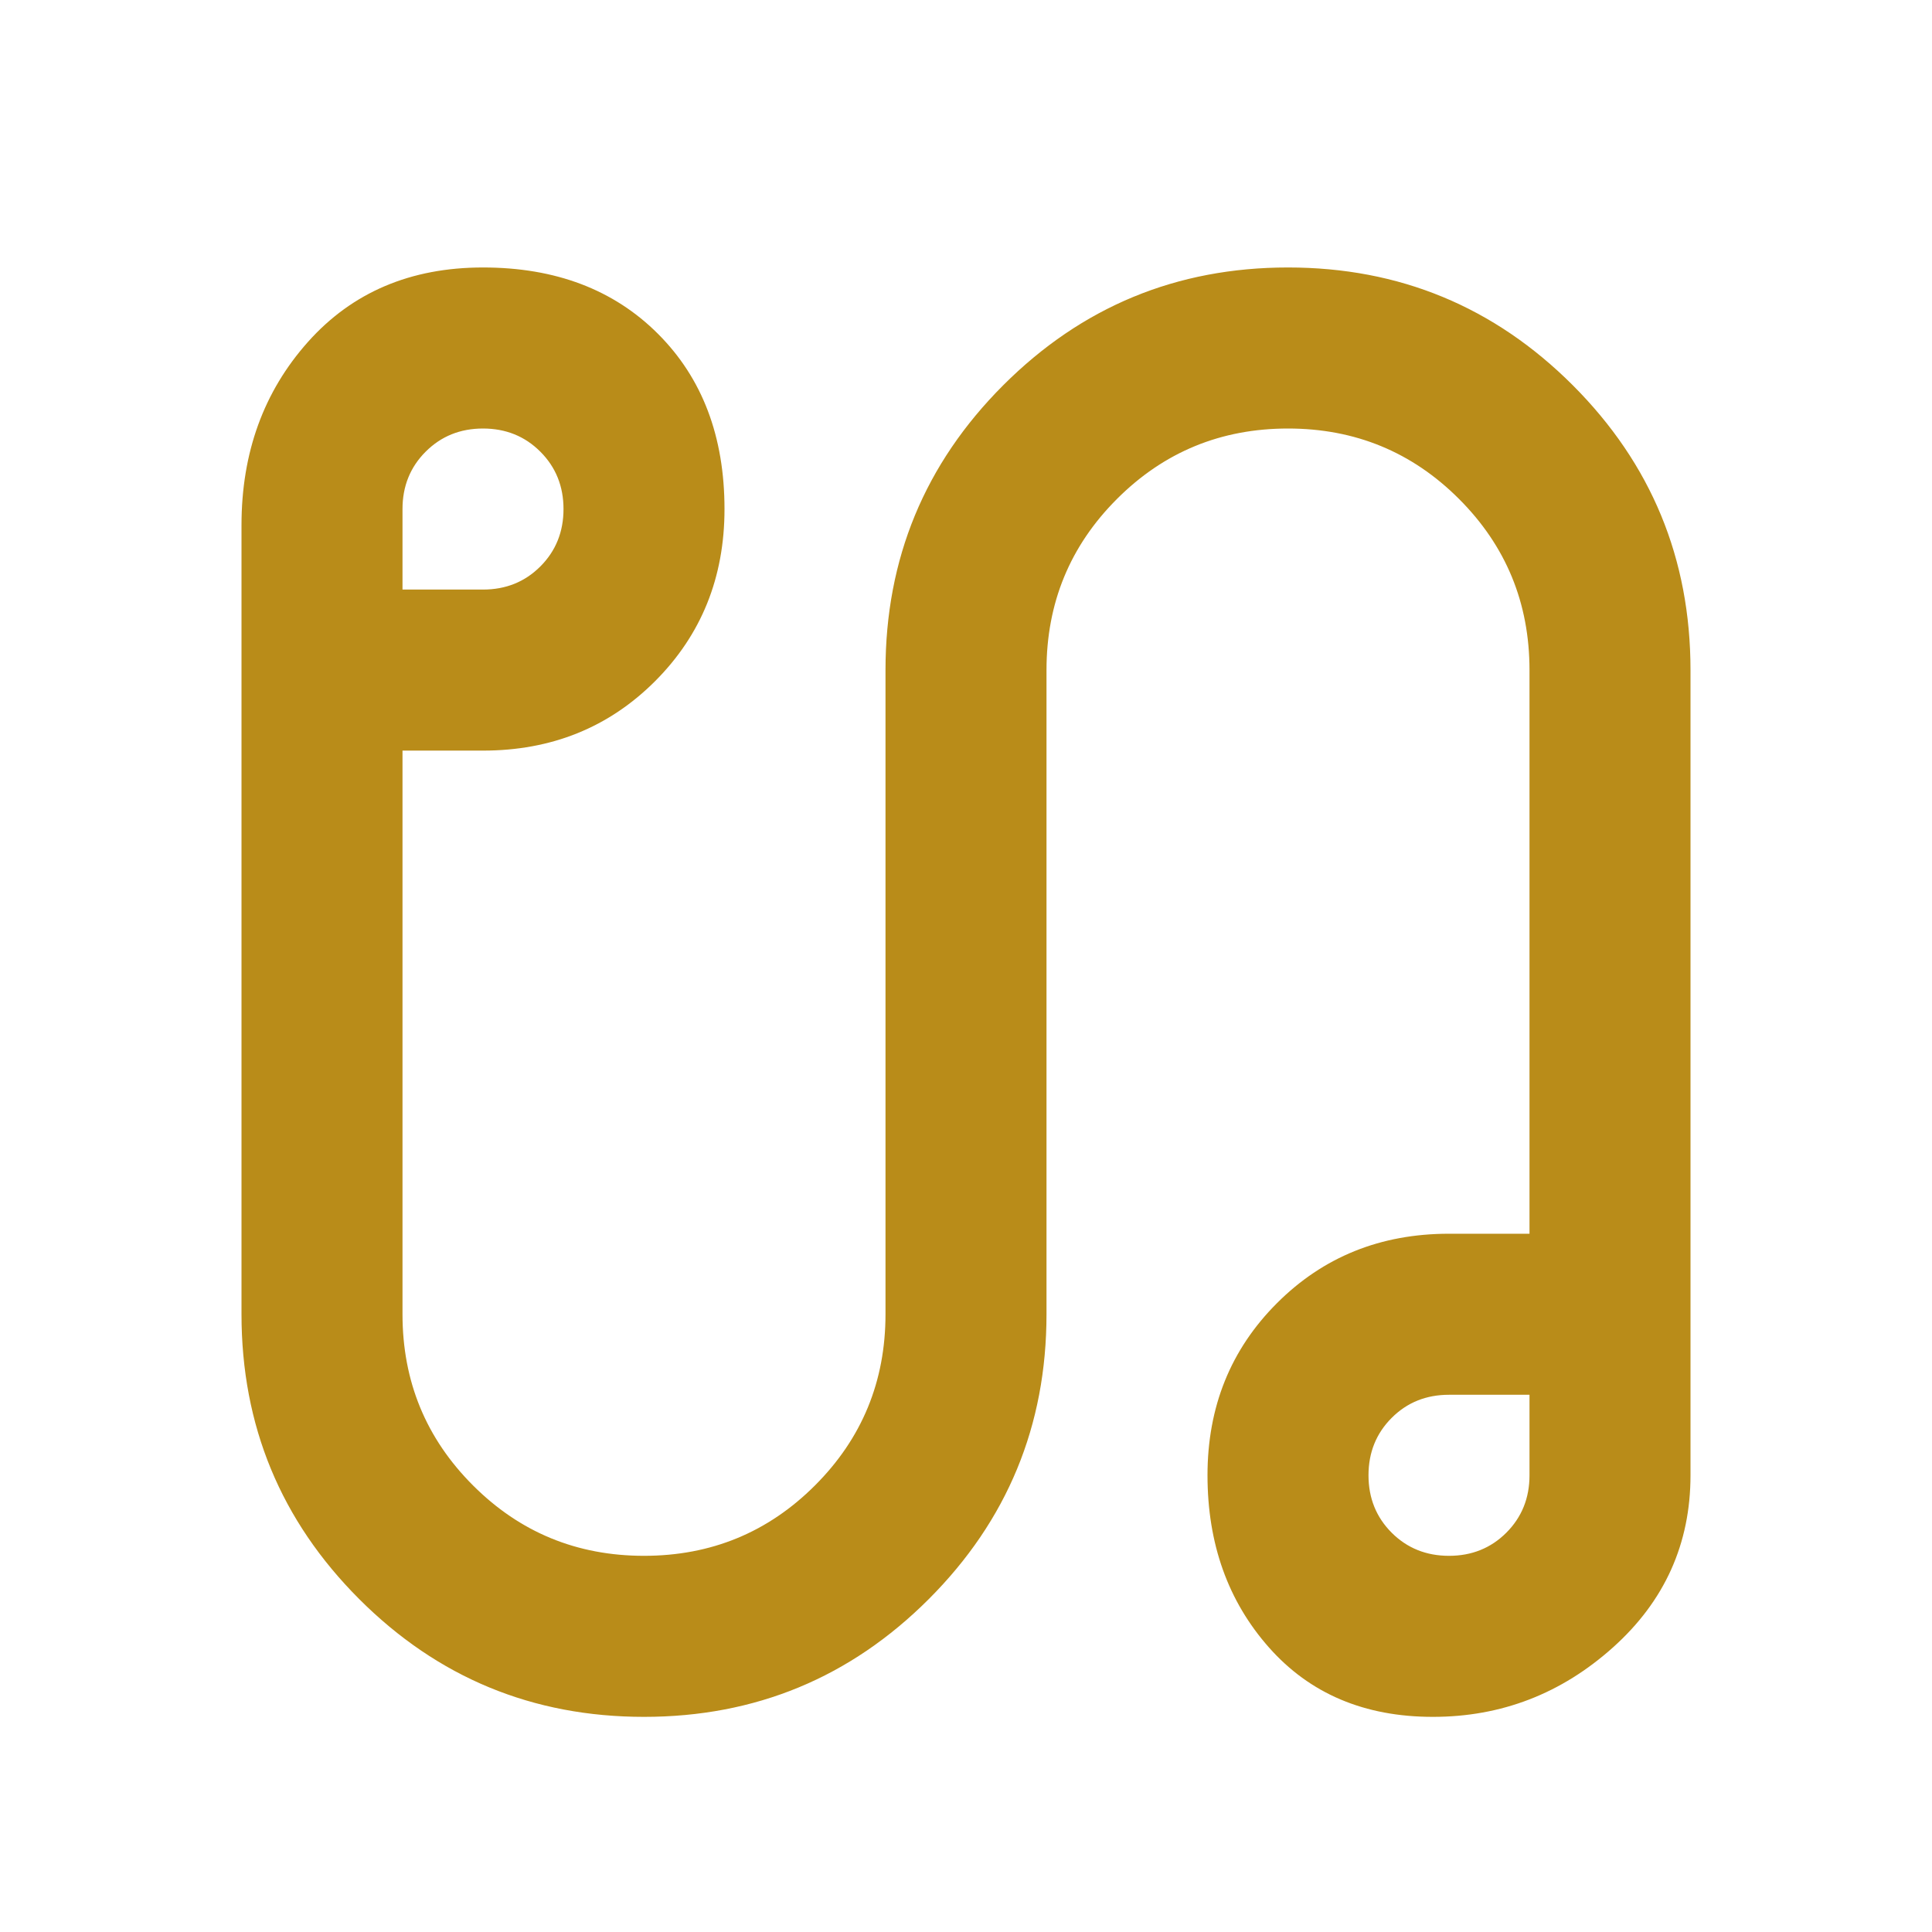 <svg width="45" height="45" viewBox="0 0 45 45" fill="none" xmlns="http://www.w3.org/2000/svg">
<mask id="mask0_1586_3172" style="mask-type:alpha" maskUnits="userSpaceOnUse" x="0" y="0" width="45" height="45">
<rect width="45" height="45" fill="#D9D9D9"/>
</mask>
<g mask="url(#mask0_1586_3172)">
<path d="M15 39.989C12.406 39.989 10.195 39.074 8.367 37.246C6.539 35.417 5.625 33.206 5.625 30.611V12.232C5.625 10.544 6.141 9.122 7.172 7.965C8.203 6.809 9.562 6.23 11.25 6.23C12.938 6.23 14.297 6.746 15.328 7.778C16.359 8.809 16.875 10.169 16.875 11.857C16.875 13.451 16.336 14.787 15.258 15.866C14.18 16.944 12.844 17.483 11.25 17.483H9.375V30.611C9.375 32.174 9.922 33.503 11.016 34.597C12.109 35.691 13.438 36.238 15 36.238C16.562 36.238 17.891 35.691 18.984 34.597C20.078 33.503 20.625 32.174 20.625 30.611V15.608C20.625 13.013 21.539 10.802 23.367 8.973C25.195 7.145 27.406 6.23 30 6.23C32.594 6.23 34.805 7.145 36.633 8.973C38.461 10.802 39.375 13.013 39.375 15.608V34.362C39.375 35.956 38.773 37.293 37.57 38.371C36.367 39.449 34.969 39.989 33.375 39.989C31.781 39.989 30.508 39.449 29.555 38.371C28.602 37.293 28.125 35.956 28.125 34.362C28.125 32.768 28.664 31.432 29.742 30.354C30.82 29.275 32.156 28.736 33.75 28.736H35.625V15.608C35.625 14.045 35.078 12.716 33.984 11.622C32.891 10.528 31.562 9.981 30 9.981C28.438 9.981 27.109 10.528 26.016 11.622C24.922 12.716 24.375 14.045 24.375 15.608V30.611C24.375 33.206 23.461 35.417 21.633 37.246C19.805 39.074 17.594 39.989 15 39.989ZM9.375 13.732H11.25C11.781 13.732 12.227 13.553 12.586 13.193C12.945 12.834 13.125 12.388 13.125 11.857C13.125 11.325 12.945 10.88 12.586 10.521C12.227 10.161 11.781 9.981 11.25 9.981C10.719 9.981 10.273 10.161 9.914 10.521C9.555 10.88 9.375 11.325 9.375 11.857V13.732ZM33.75 36.238C34.281 36.238 34.727 36.058 35.086 35.699C35.445 35.339 35.625 34.894 35.625 34.362V32.487H33.75C33.219 32.487 32.773 32.666 32.414 33.026C32.055 33.386 31.875 33.831 31.875 34.362C31.875 34.894 32.055 35.339 32.414 35.699C32.773 36.058 33.219 36.238 33.75 36.238Z" fill="#B98C19"/>
</g>
</svg>

